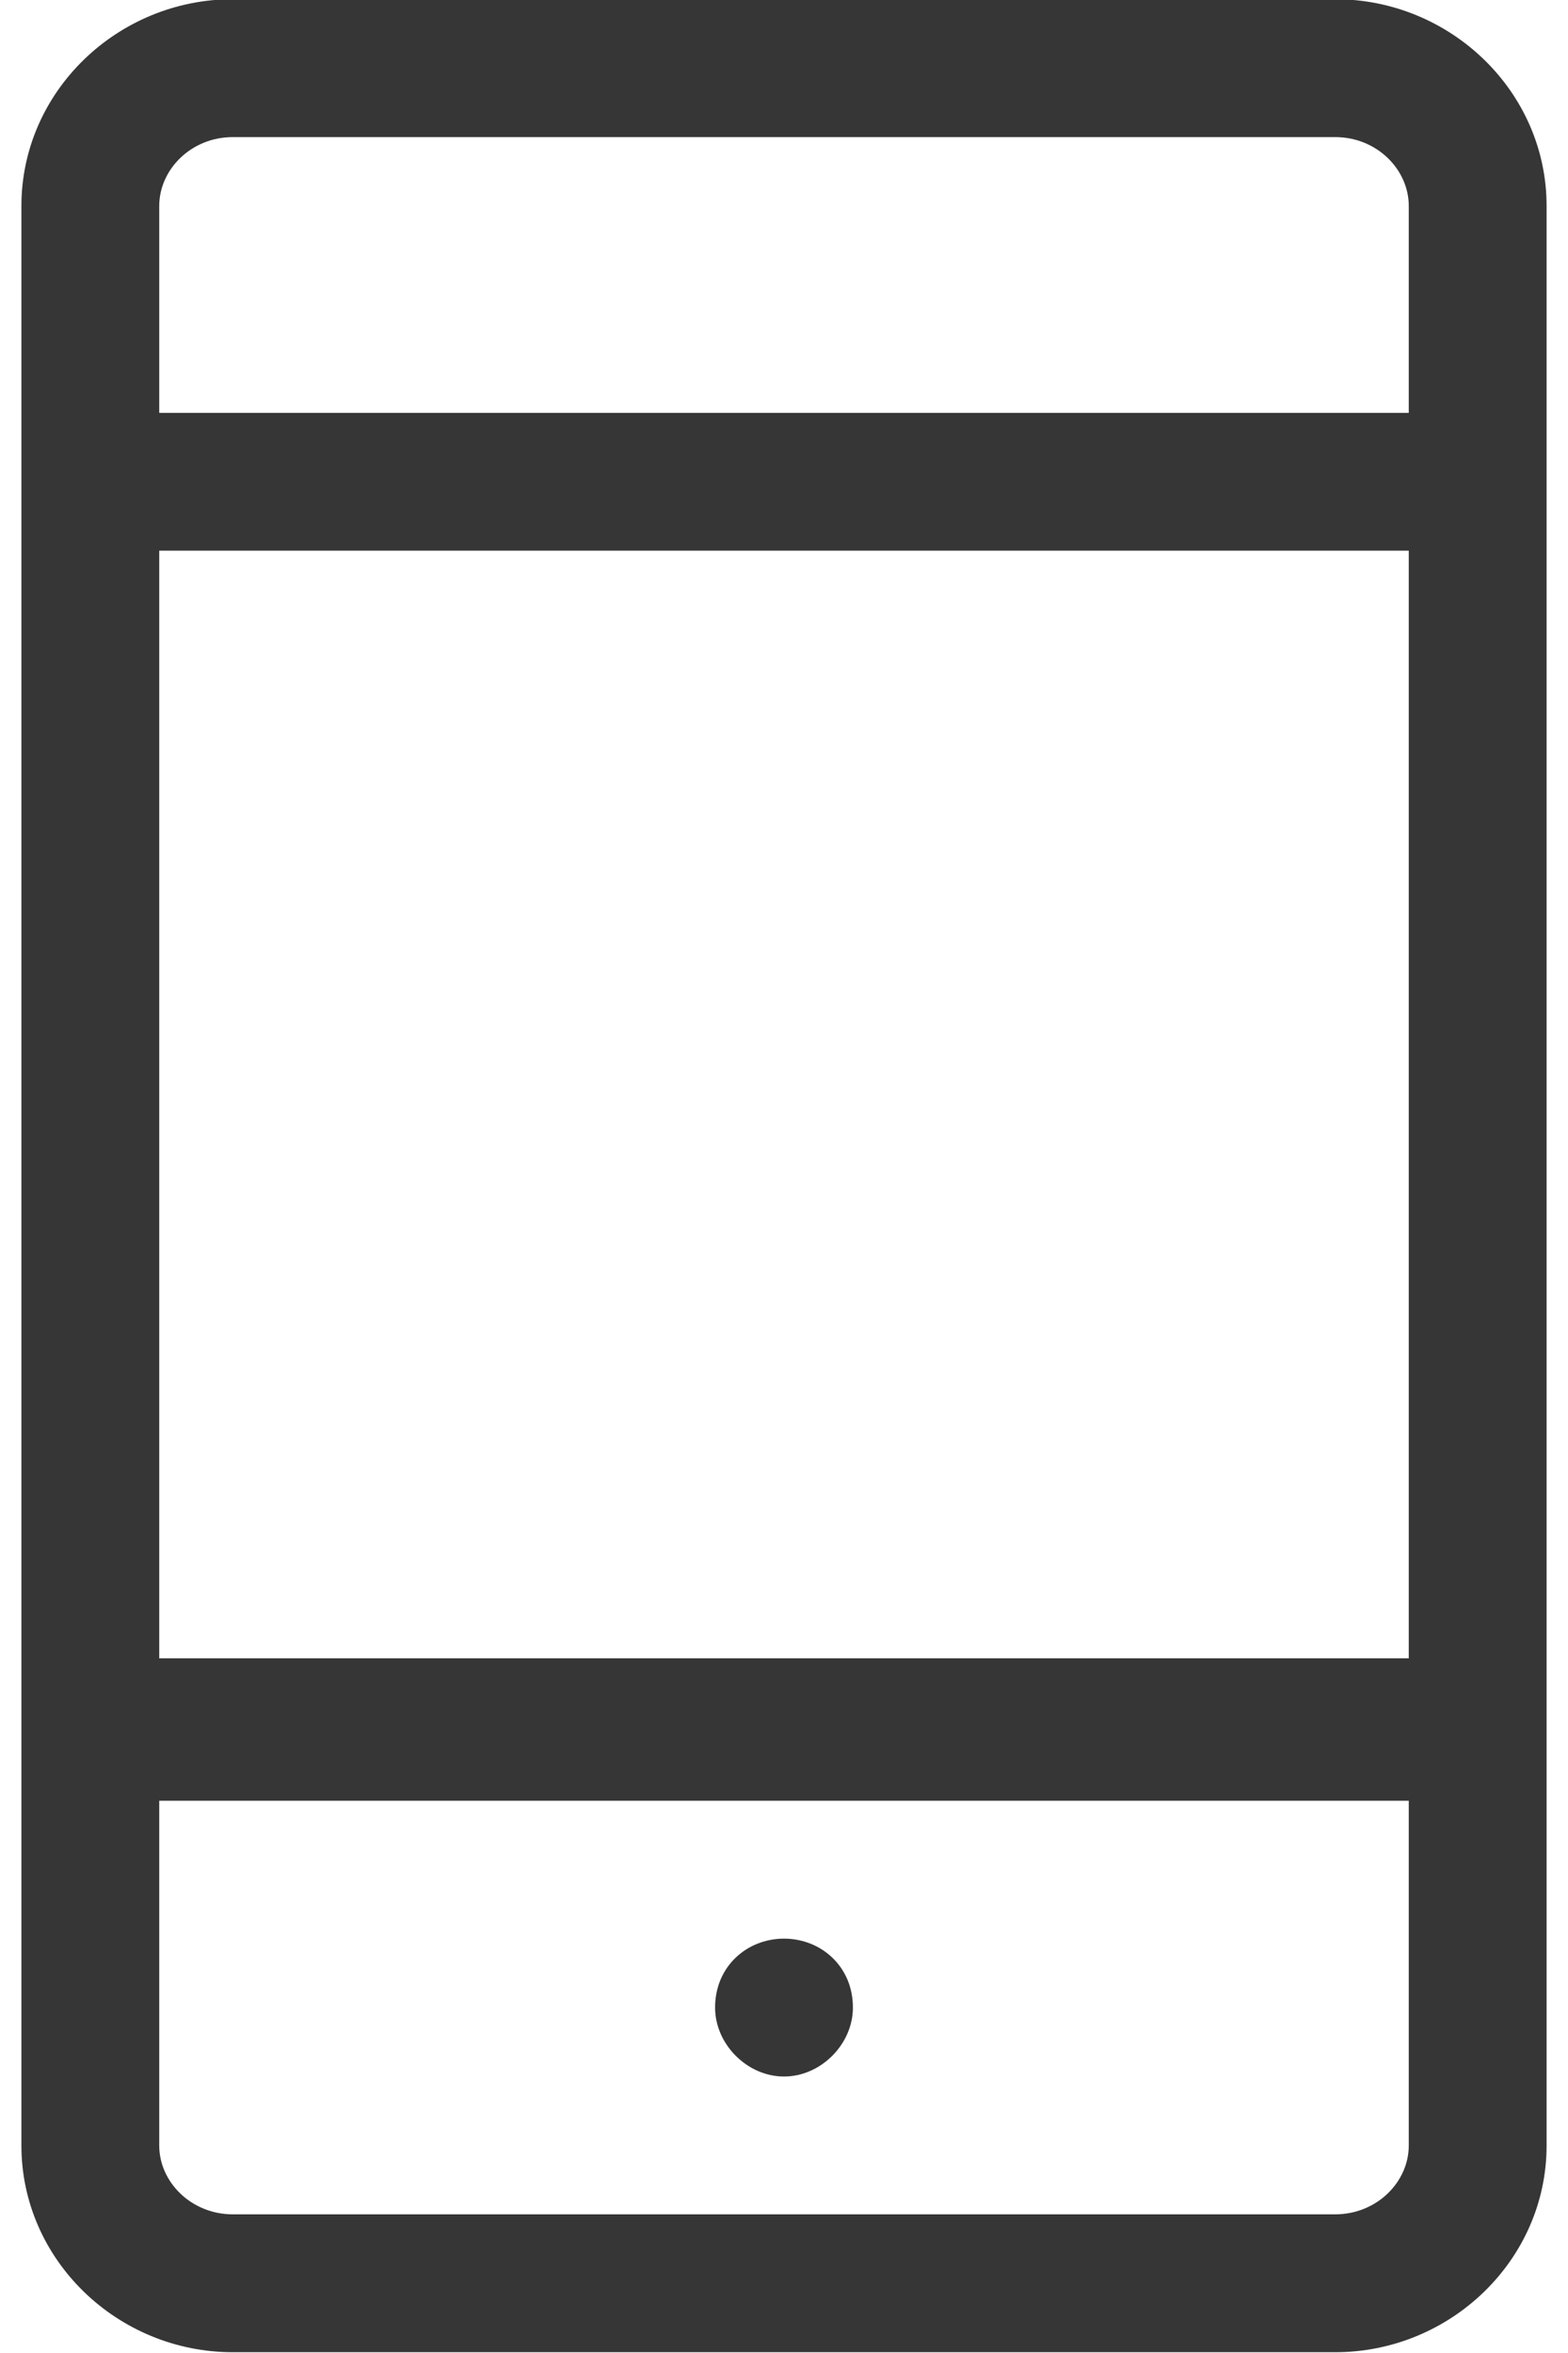 <svg xmlns="http://www.w3.org/2000/svg" width="20" height="30" viewBox="0 0 20 30" fill="none"><path d="M17.031 -0.01H2.969C1.504 -0.01 0.273 1.162 0.273 2.627V27.354C0.273 28.818 1.504 29.99 2.969 29.99H17.031C18.496 29.99 19.727 28.818 19.727 27.354V2.627C19.727 1.162 18.496 -0.01 17.031 -0.01ZM2.969 1.748H17.031C17.559 1.748 17.969 2.158 17.969 2.627V5.264H2.031V2.627C2.031 2.158 2.441 1.748 2.969 1.748ZM17.969 7.021V21.143H2.031V7.021H17.969ZM17.031 28.232H2.969C2.441 28.232 2.031 27.822 2.031 27.354V22.959H17.969V27.354C17.969 27.822 17.559 28.232 17.031 28.232ZM10.879 25.596C10.879 26.064 10.469 26.475 10 26.475C9.531 26.475 9.121 26.064 9.121 25.596C9.121 25.068 9.531 24.717 10 24.717C10.469 24.717 10.879 25.068 10.879 25.596Z" fill="#363636"></path></svg>